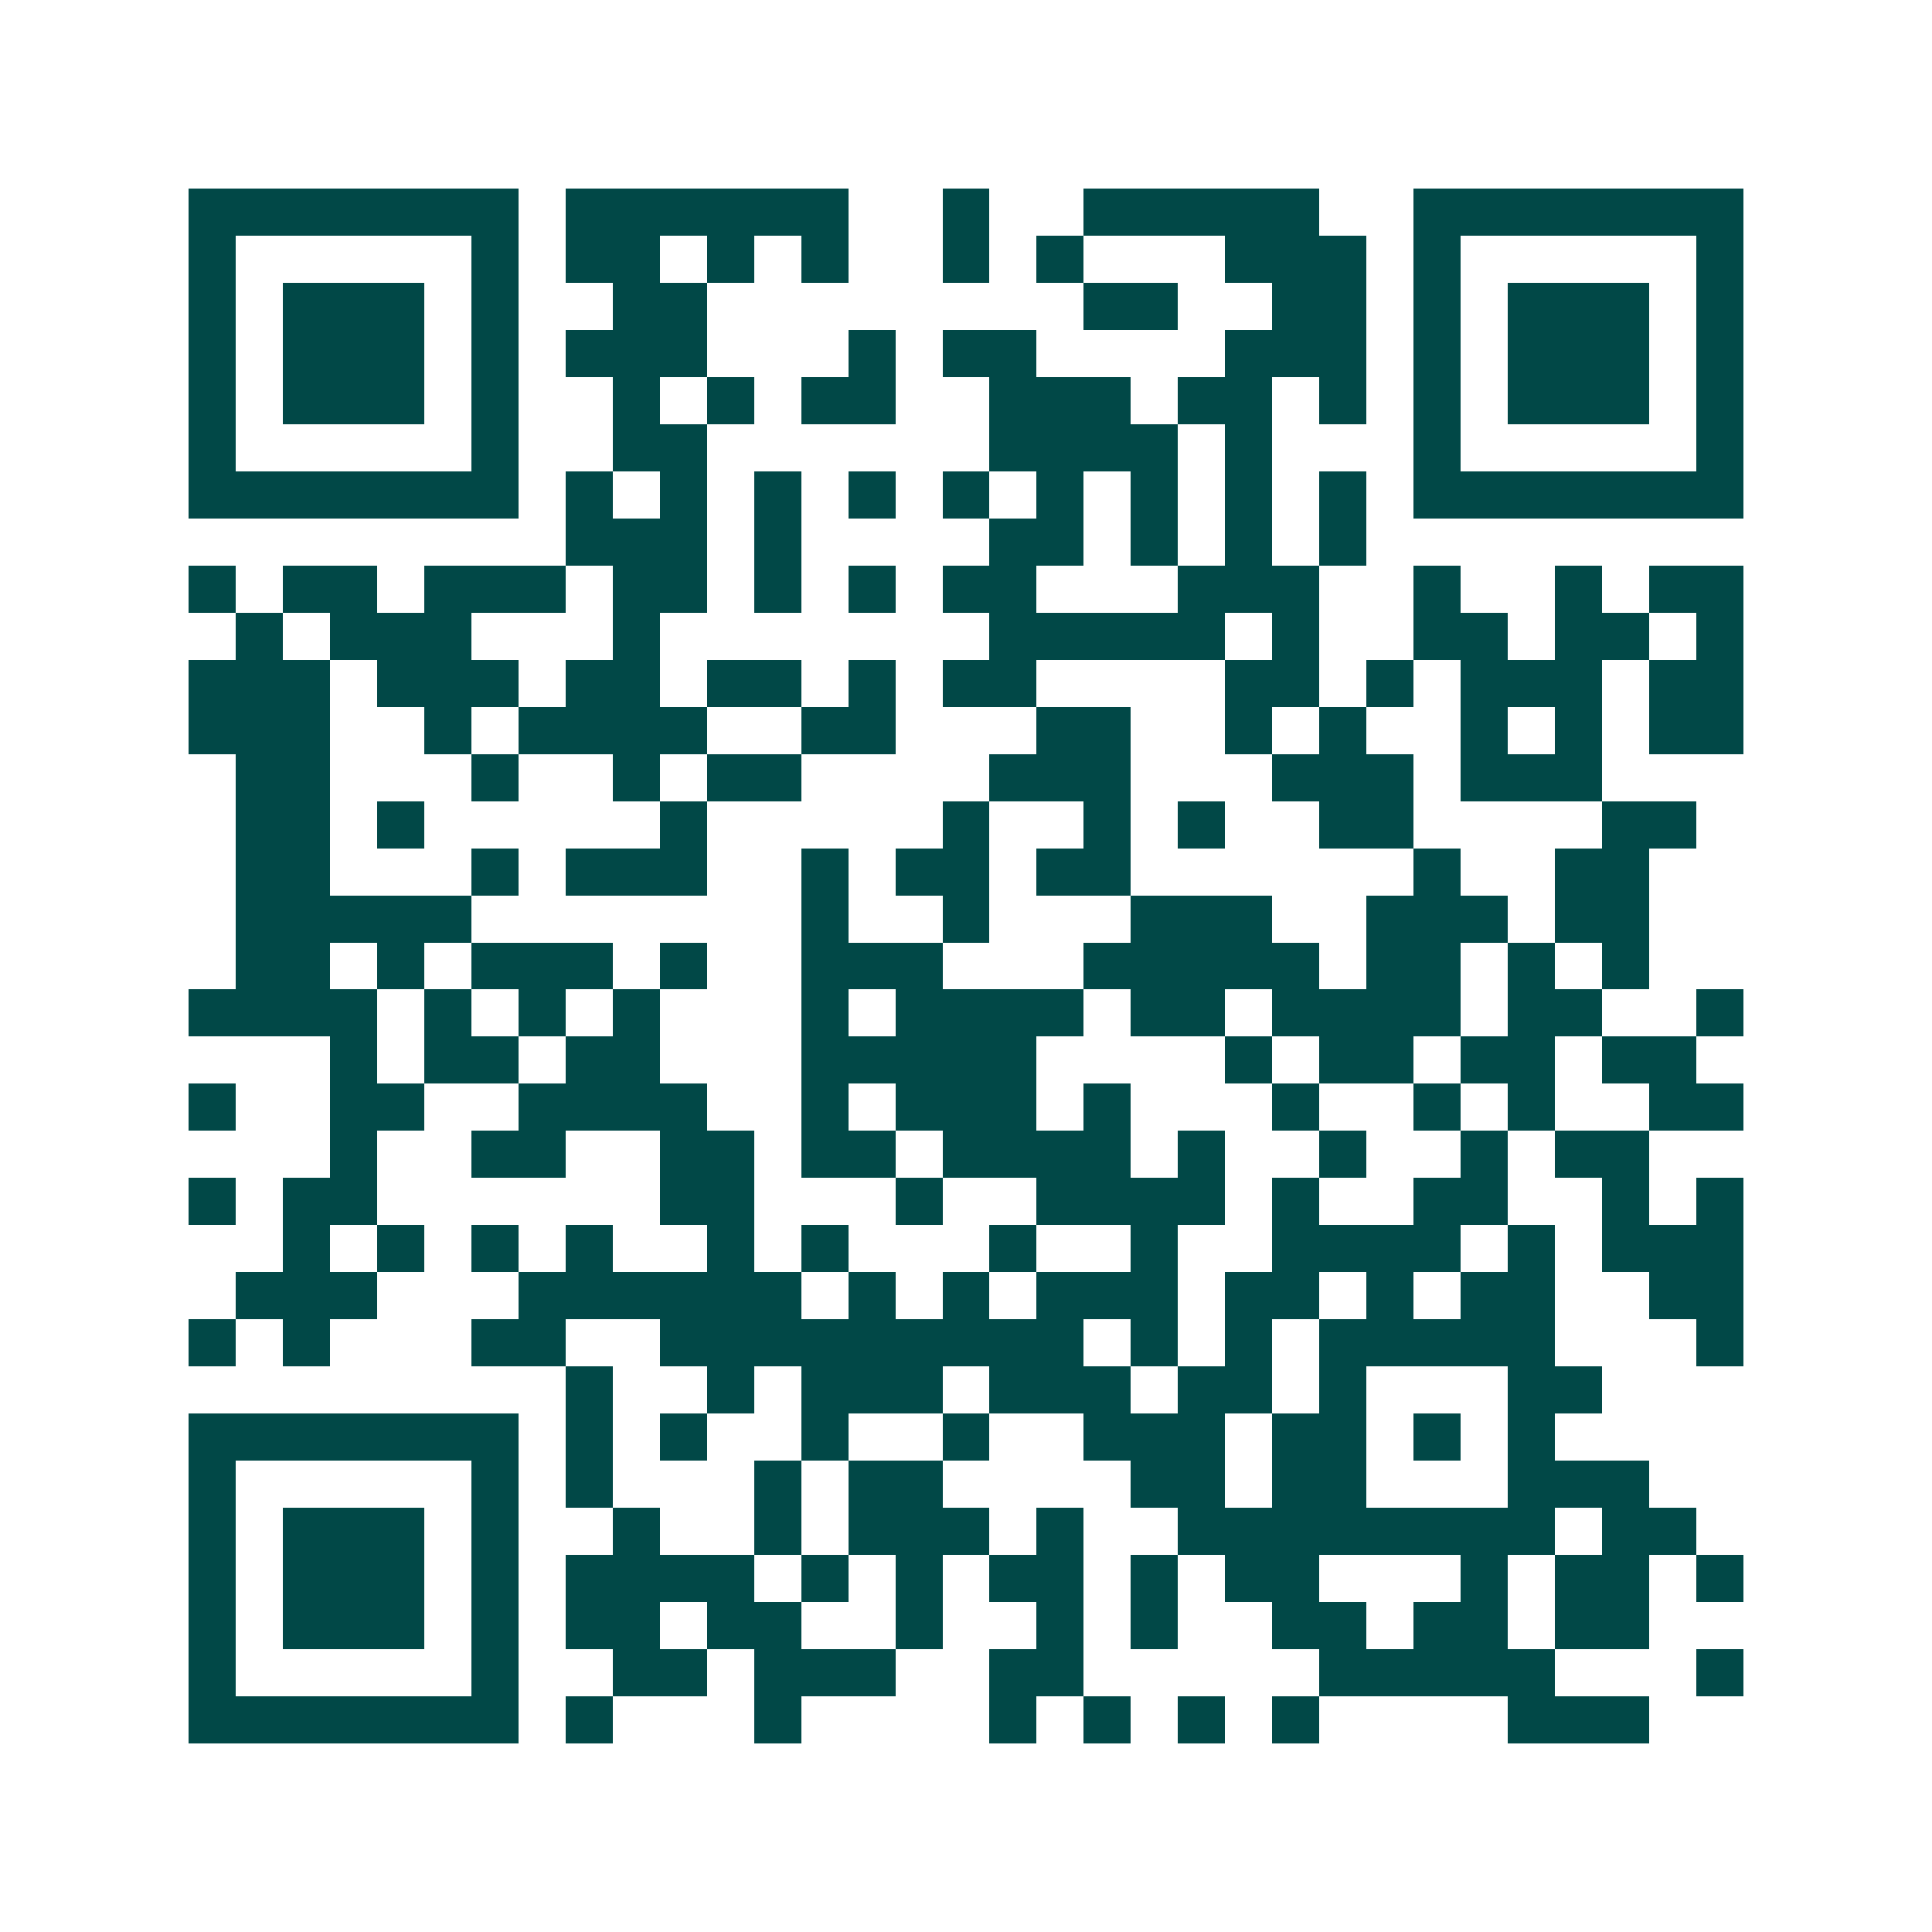 <svg xmlns="http://www.w3.org/2000/svg" width="200" height="200" viewBox="0 0 41 41" shape-rendering="crispEdges"><path fill="#ffffff" d="M0 0h41v41H0z"/><path stroke="#014847" d="M4 4.5h7m1 0h6m2 0h1m2 0h5m2 0h7M4 5.5h1m5 0h1m1 0h2m1 0h1m1 0h1m2 0h1m1 0h1m3 0h3m1 0h1m5 0h1M4 6.5h1m1 0h3m1 0h1m2 0h2m8 0h2m2 0h2m1 0h1m1 0h3m1 0h1M4 7.5h1m1 0h3m1 0h1m1 0h3m3 0h1m1 0h2m4 0h3m1 0h1m1 0h3m1 0h1M4 8.5h1m1 0h3m1 0h1m2 0h1m1 0h1m1 0h2m2 0h3m1 0h2m1 0h1m1 0h1m1 0h3m1 0h1M4 9.5h1m5 0h1m2 0h2m6 0h4m1 0h1m3 0h1m5 0h1M4 10.5h7m1 0h1m1 0h1m1 0h1m1 0h1m1 0h1m1 0h1m1 0h1m1 0h1m1 0h1m1 0h7M12 11.5h3m1 0h1m4 0h2m1 0h1m1 0h1m1 0h1M4 12.5h1m1 0h2m1 0h3m1 0h2m1 0h1m1 0h1m1 0h2m3 0h3m2 0h1m2 0h1m1 0h2M5 13.5h1m1 0h3m3 0h1m7 0h5m1 0h1m2 0h2m1 0h2m1 0h1M4 14.5h3m1 0h3m1 0h2m1 0h2m1 0h1m1 0h2m4 0h2m1 0h1m1 0h3m1 0h2M4 15.5h3m2 0h1m1 0h4m2 0h2m3 0h2m2 0h1m1 0h1m2 0h1m1 0h1m1 0h2M5 16.5h2m3 0h1m2 0h1m1 0h2m4 0h3m3 0h3m1 0h3M5 17.5h2m1 0h1m5 0h1m5 0h1m2 0h1m1 0h1m2 0h2m4 0h2M5 18.5h2m3 0h1m1 0h3m2 0h1m1 0h2m1 0h2m6 0h1m2 0h2M5 19.5h5m7 0h1m2 0h1m3 0h3m2 0h3m1 0h2M5 20.5h2m1 0h1m1 0h3m1 0h1m2 0h3m3 0h5m1 0h2m1 0h1m1 0h1M4 21.5h4m1 0h1m1 0h1m1 0h1m3 0h1m1 0h4m1 0h2m1 0h4m1 0h2m2 0h1M7 22.5h1m1 0h2m1 0h2m3 0h5m4 0h1m1 0h2m1 0h2m1 0h2M4 23.5h1m2 0h2m2 0h4m2 0h1m1 0h3m1 0h1m3 0h1m2 0h1m1 0h1m2 0h2M7 24.5h1m2 0h2m2 0h2m1 0h2m1 0h4m1 0h1m2 0h1m2 0h1m1 0h2M4 25.5h1m1 0h2m6 0h2m3 0h1m2 0h4m1 0h1m2 0h2m2 0h1m1 0h1M6 26.5h1m1 0h1m1 0h1m1 0h1m2 0h1m1 0h1m3 0h1m2 0h1m2 0h4m1 0h1m1 0h3M5 27.5h3m3 0h6m1 0h1m1 0h1m1 0h3m1 0h2m1 0h1m1 0h2m2 0h2M4 28.5h1m1 0h1m3 0h2m2 0h9m1 0h1m1 0h1m1 0h5m3 0h1M12 29.5h1m2 0h1m1 0h3m1 0h3m1 0h2m1 0h1m3 0h2M4 30.5h7m1 0h1m1 0h1m2 0h1m2 0h1m2 0h3m1 0h2m1 0h1m1 0h1M4 31.5h1m5 0h1m1 0h1m3 0h1m1 0h2m4 0h2m1 0h2m3 0h3M4 32.5h1m1 0h3m1 0h1m2 0h1m2 0h1m1 0h3m1 0h1m2 0h8m1 0h2M4 33.5h1m1 0h3m1 0h1m1 0h4m1 0h1m1 0h1m1 0h2m1 0h1m1 0h2m3 0h1m1 0h2m1 0h1M4 34.5h1m1 0h3m1 0h1m1 0h2m1 0h2m2 0h1m2 0h1m1 0h1m2 0h2m1 0h2m1 0h2M4 35.5h1m5 0h1m2 0h2m1 0h3m2 0h2m5 0h5m3 0h1M4 36.5h7m1 0h1m3 0h1m4 0h1m1 0h1m1 0h1m1 0h1m4 0h3"/></svg>
